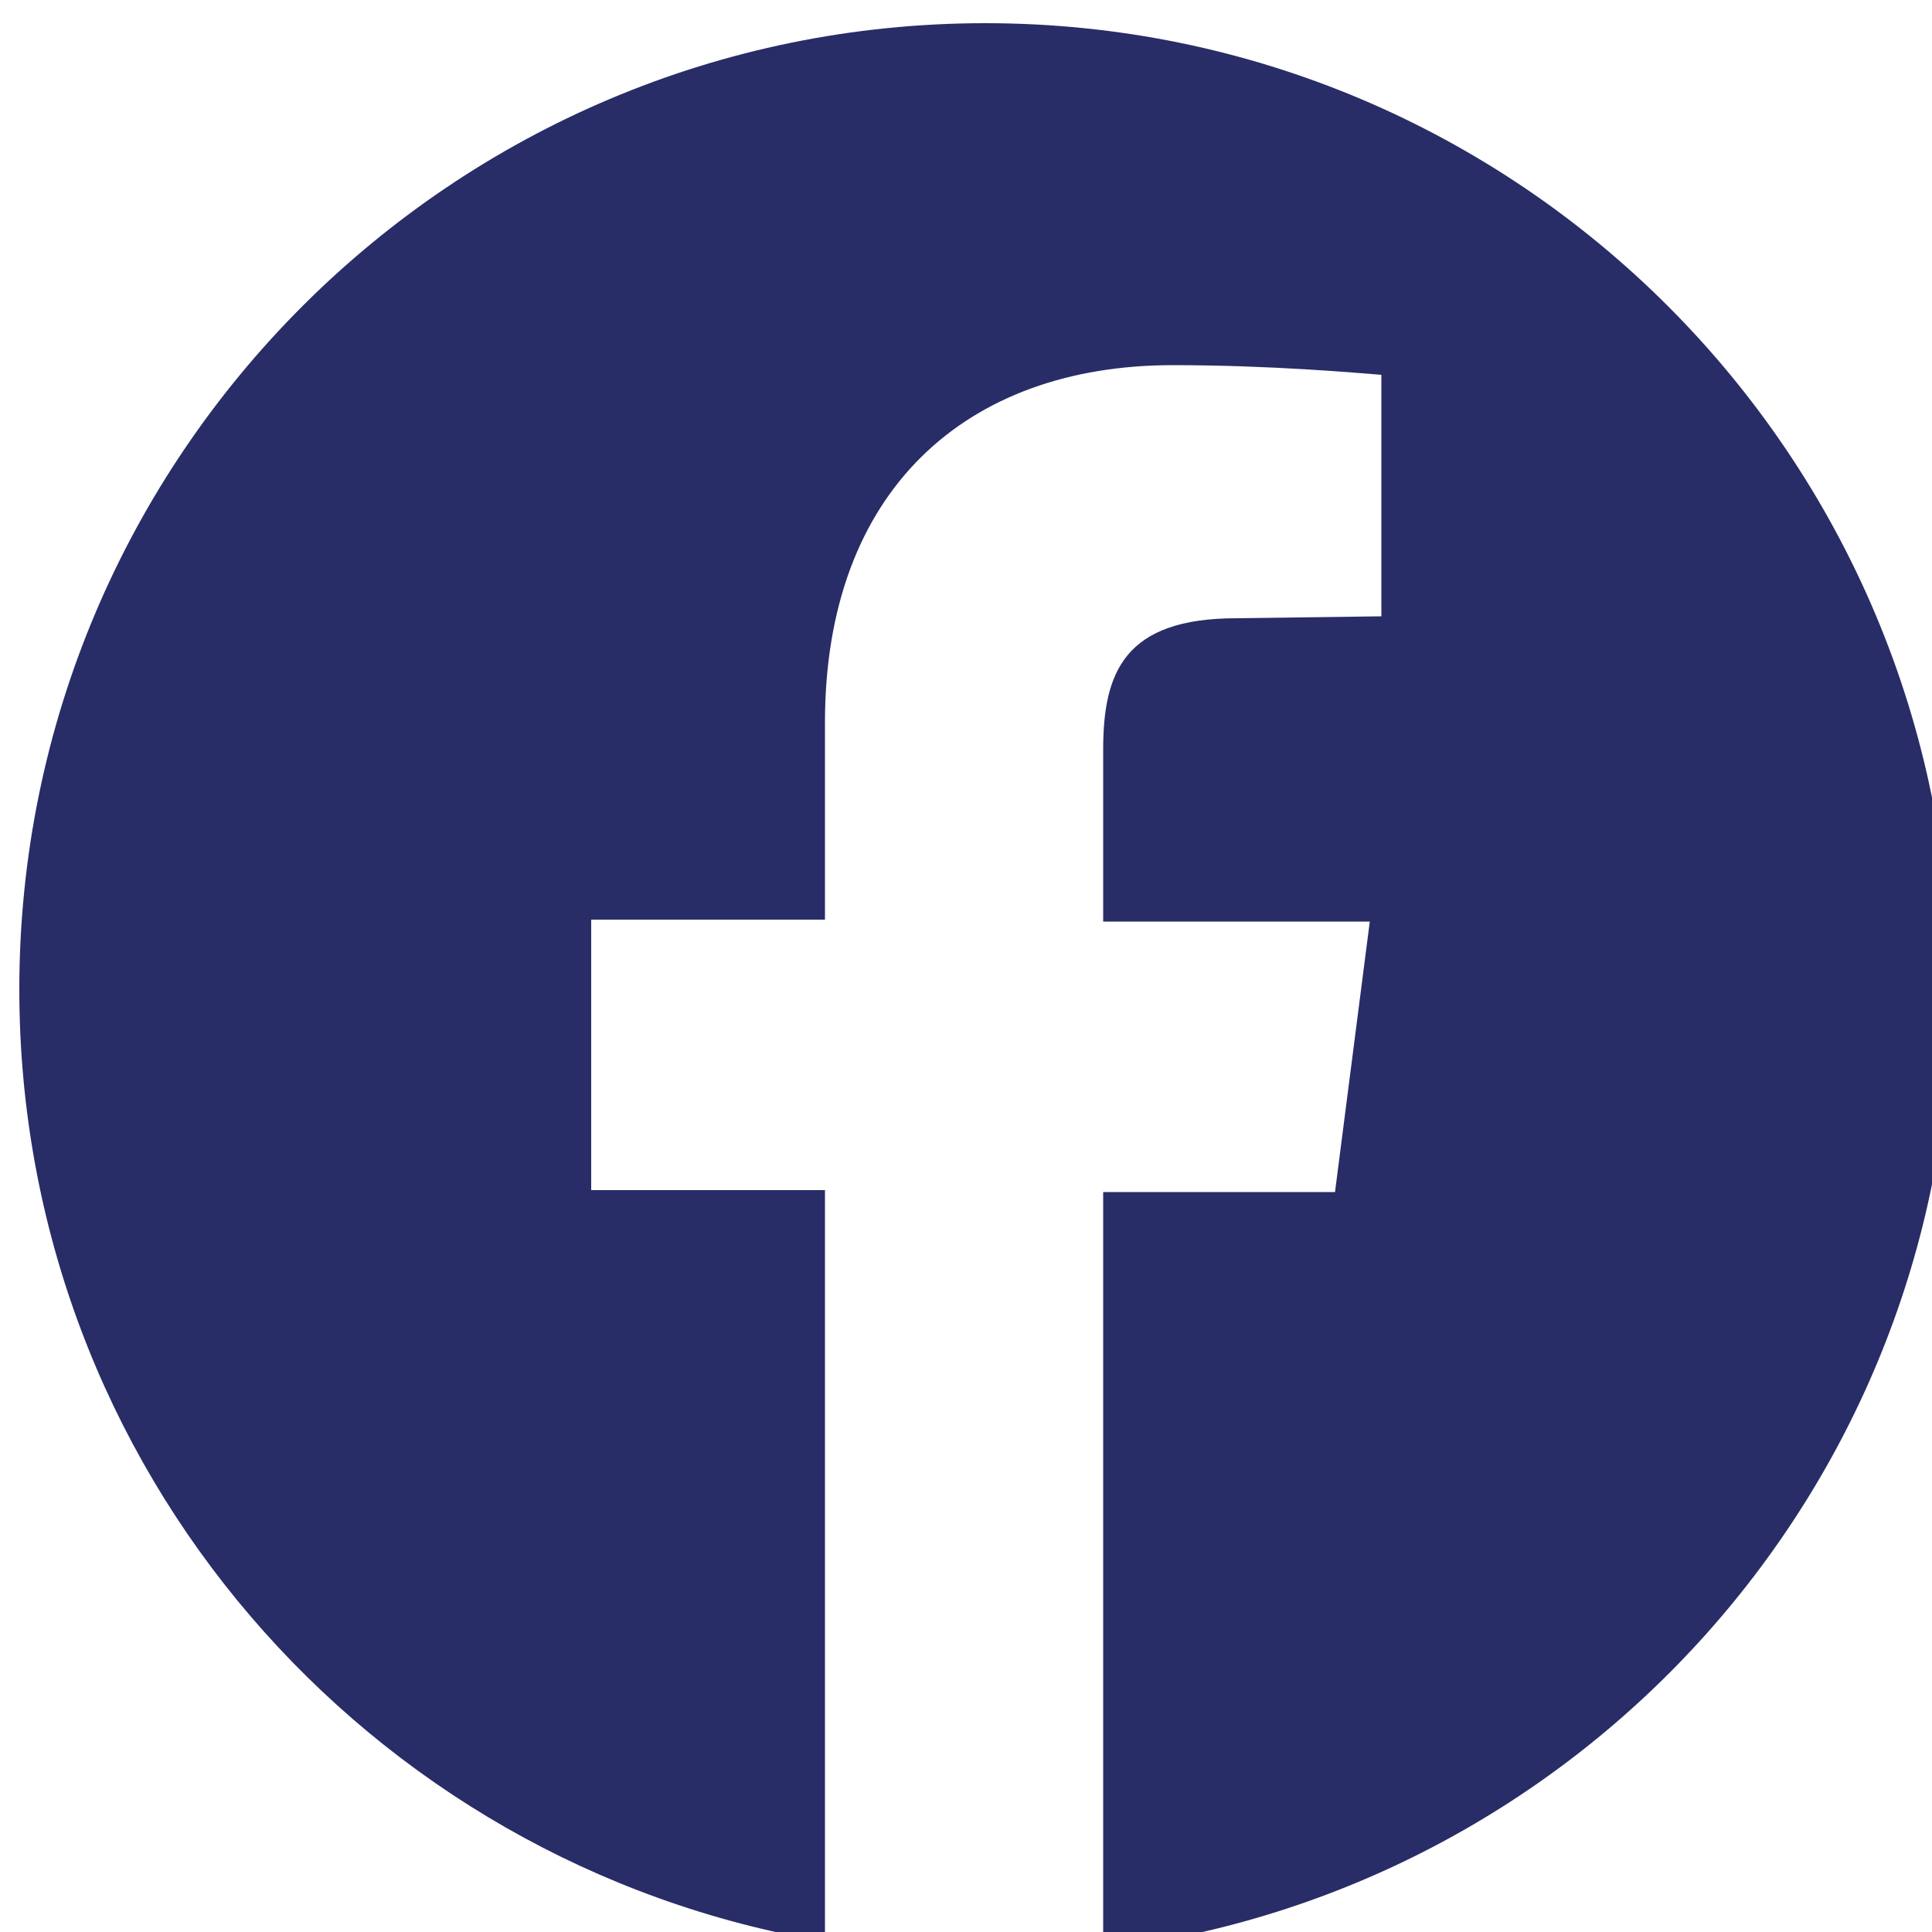 <?xml version="1.0" encoding="utf-8"?>
<!-- Generator: Adobe Illustrator 24.2.3, SVG Export Plug-In . SVG Version: 6.00 Build 0)  -->
<svg version="1.1" xmlns="http://www.w3.org/2000/svg" xmlns:xlink="http://www.w3.org/1999/xlink" x="0px" y="0px"
	 viewBox="0 0 100 100" style="enable-background:new 0 0 100 100;" xml:space="preserve">
<style type="text/css">
	.st0{display:none;}
	.st1{display:inline;}
	.st2{clip-path:url(#SVGID_2_);}
	.st3{fill:#FFFFFF;}
	.st4{fill:#D1202D;}
	.st5{fill:#273375;}
	.st6{display:inline;fill:#F0F0F0;}
	.st7{display:inline;fill:#D80027;}
	.st8{display:inline;fill:#0052B4;}
	.st9{fill:#282D67;}
</style>
<g id="Vrstva_1" xmlns:serif="http://www.serif.com/" class="st0">
	<g>
		<g class="st1">
			<g>
				<g>
					<defs>
						<circle id="SVGID_1_" cx="50" cy="50" r="50"/>
					</defs>
					<clipPath id="SVGID_2_">
						<use xlink:href="#SVGID_1_"  style="overflow:visible;"/>
					</clipPath>
					<g class="st2">
						<rect x="-50" class="st3" width="199.9" height="100"/>
						<path class="st4" d="M40,60v40h20V60h90V40H60V0H40v40h-90v20H40z"/>
						<path class="st5" d="M66.6,32.4V0h64.7C131.3,0,66.6,32.4,66.6,32.4z"/>
						<path class="st5" d="M66.6,67.6V100h64.7C131.3,100,66.6,67.6,66.6,67.6z"/>
						<path class="st5" d="M33.3,67.6V100h-64.7L33.3,67.6z"/>
						<path class="st5" d="M33.3,32.4V0h-64.7L33.3,32.4z"/>
						<path class="st4" d="M149.9,0h-11.1L72.3,33.3h11.1L150,0"/>
						<path class="st4" d="M27.6,66.7H16.5L-50,100h11.1L27.6,66.7"/>
						<path class="st4" d="M5.5,33.4h11.1L-50,0v5.6L5.5,33.4z"/>
						<path class="st4" d="M94.3,66.6H83.2l66.6,33.4v-5.6L94.3,66.6z"/>
					</g>
				</g>
			</g>
		</g>
	</g>
	<circle class="st6" cx="50" cy="50" r="50"/>
	<path class="st7" d="M45.7,50l-31,35.4c9,9,21.5,14.6,35.4,14.6c27.6,0,50-22.4,50-50H45.7z"/>
	<path class="st8" d="M14.6,14.6c-19.5,19.5-19.5,51.2,0,70.7c8.1-8,15.9-15.8,35.4-35.3L14.6,14.6z"/>
</g>
<g id="Vrstva_2">
	<g>
		<path class="st9" d="M51,1.2c-27.6,0-50,22.4-50,50C1,76,19,96.5,42.7,100.5V61.6H30.6v-14h12.1V37.4c0-12,7.3-18.5,18-18.5
			c5.1,0,9.5,0.4,10.8,0.5v12.5L64,32c-5.8,0-6.9,2.8-6.9,6.8v8.9h13.8l-1.8,14h-12v39.2c24.7-3,43.9-24,43.9-49.6
			C101,23.6,78.6,1.2,51,1.2z"/>
	</g>
</g>
</svg>
